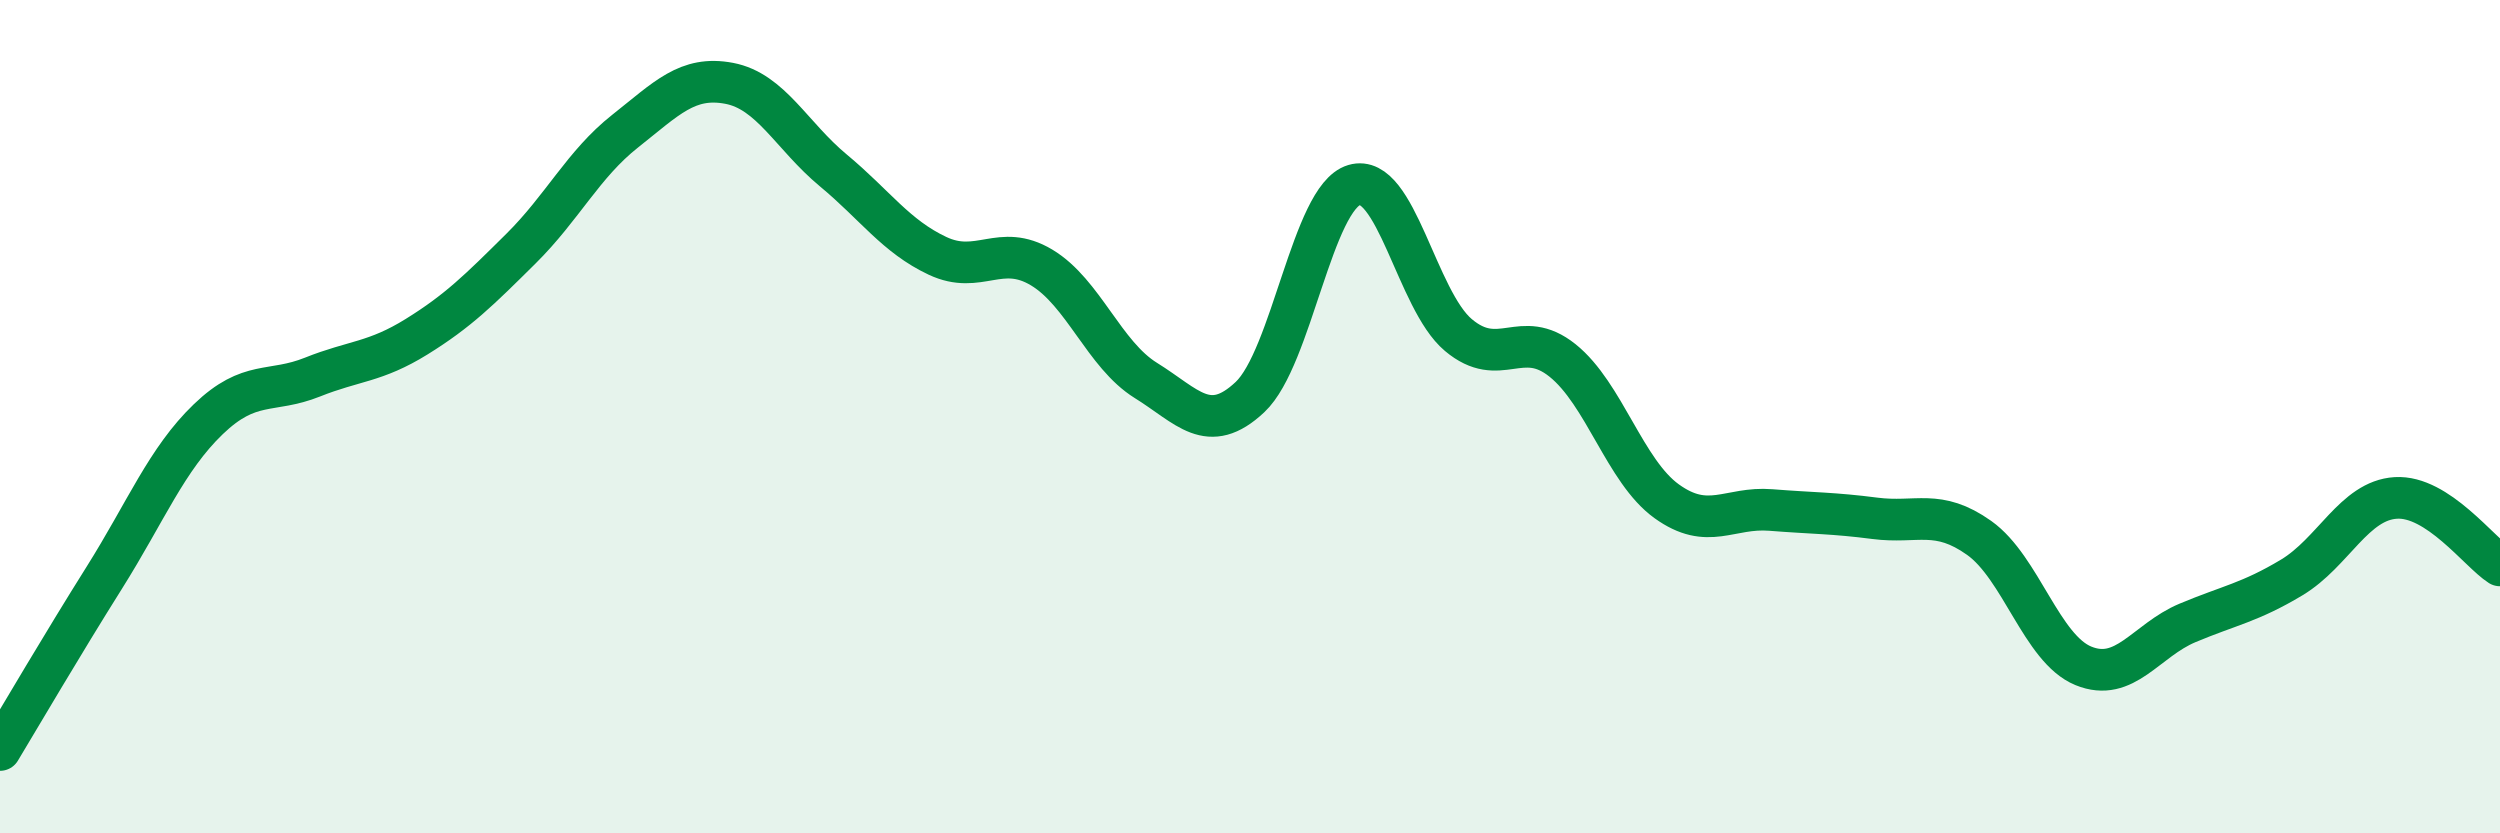 
    <svg width="60" height="20" viewBox="0 0 60 20" xmlns="http://www.w3.org/2000/svg">
      <path
        d="M 0,18 C 0.5,17.17 1.5,15.46 2.5,13.87 C 3.5,12.28 4,11.02 5,10.06 C 6,9.1 6.5,9.45 7.5,9.05 C 8.5,8.65 9,8.7 10,8.08 C 11,7.46 11.5,6.96 12.5,5.97 C 13.5,4.98 14,3.94 15,3.15 C 16,2.36 16.5,1.81 17.5,2 C 18.5,2.19 19,3.26 20,4.09 C 21,4.92 21.5,5.67 22.5,6.14 C 23.5,6.61 24,5.82 25,6.42 C 26,7.02 26.5,8.51 27.5,9.13 C 28.5,9.75 29,10.47 30,9.53 C 31,8.59 31.5,4.74 32.5,4.44 C 33.5,4.14 34,7.2 35,8.04 C 36,8.88 36.5,7.85 37.5,8.65 C 38.5,9.45 39,11.31 40,12.03 C 41,12.75 41.5,12.16 42.5,12.24 C 43.5,12.32 44,12.31 45,12.44 C 46,12.57 46.5,12.2 47.5,12.91 C 48.5,13.62 49,15.57 50,15.98 C 51,16.39 51.5,15.37 52.5,14.95 C 53.5,14.53 54,14.46 55,13.86 C 56,13.26 56.5,12.01 57.5,11.95 C 58.5,11.89 59.5,13.25 60,13.57L60 20L0 20Z"
        fill="#008740"
        opacity="0.1"
        stroke-linecap="round"
        stroke-linejoin="round"
      />
      <path
        d="M 0,18 C 0.5,17.17 1.5,15.46 2.5,13.87 C 3.5,12.28 4,11.02 5,10.06 C 6,9.1 6.5,9.45 7.5,9.05 C 8.5,8.65 9,8.7 10,8.08 C 11,7.46 11.5,6.96 12.5,5.97 C 13.5,4.98 14,3.94 15,3.15 C 16,2.36 16.5,1.81 17.5,2 C 18.5,2.19 19,3.26 20,4.09 C 21,4.92 21.5,5.67 22.5,6.14 C 23.5,6.61 24,5.82 25,6.42 C 26,7.02 26.5,8.51 27.5,9.13 C 28.5,9.75 29,10.47 30,9.53 C 31,8.59 31.5,4.74 32.5,4.44 C 33.5,4.14 34,7.2 35,8.04 C 36,8.88 36.5,7.85 37.5,8.65 C 38.5,9.45 39,11.31 40,12.03 C 41,12.75 41.5,12.16 42.5,12.24 C 43.5,12.32 44,12.31 45,12.44 C 46,12.57 46.5,12.2 47.5,12.91 C 48.5,13.62 49,15.57 50,15.98 C 51,16.39 51.5,15.37 52.5,14.95 C 53.5,14.53 54,14.46 55,13.86 C 56,13.26 56.5,12.01 57.5,11.95 C 58.5,11.89 59.5,13.25 60,13.57"
        stroke="#008740"
        stroke-width="1"
        fill="none"
        stroke-linecap="round"
        stroke-linejoin="round"
      />
    </svg>
  